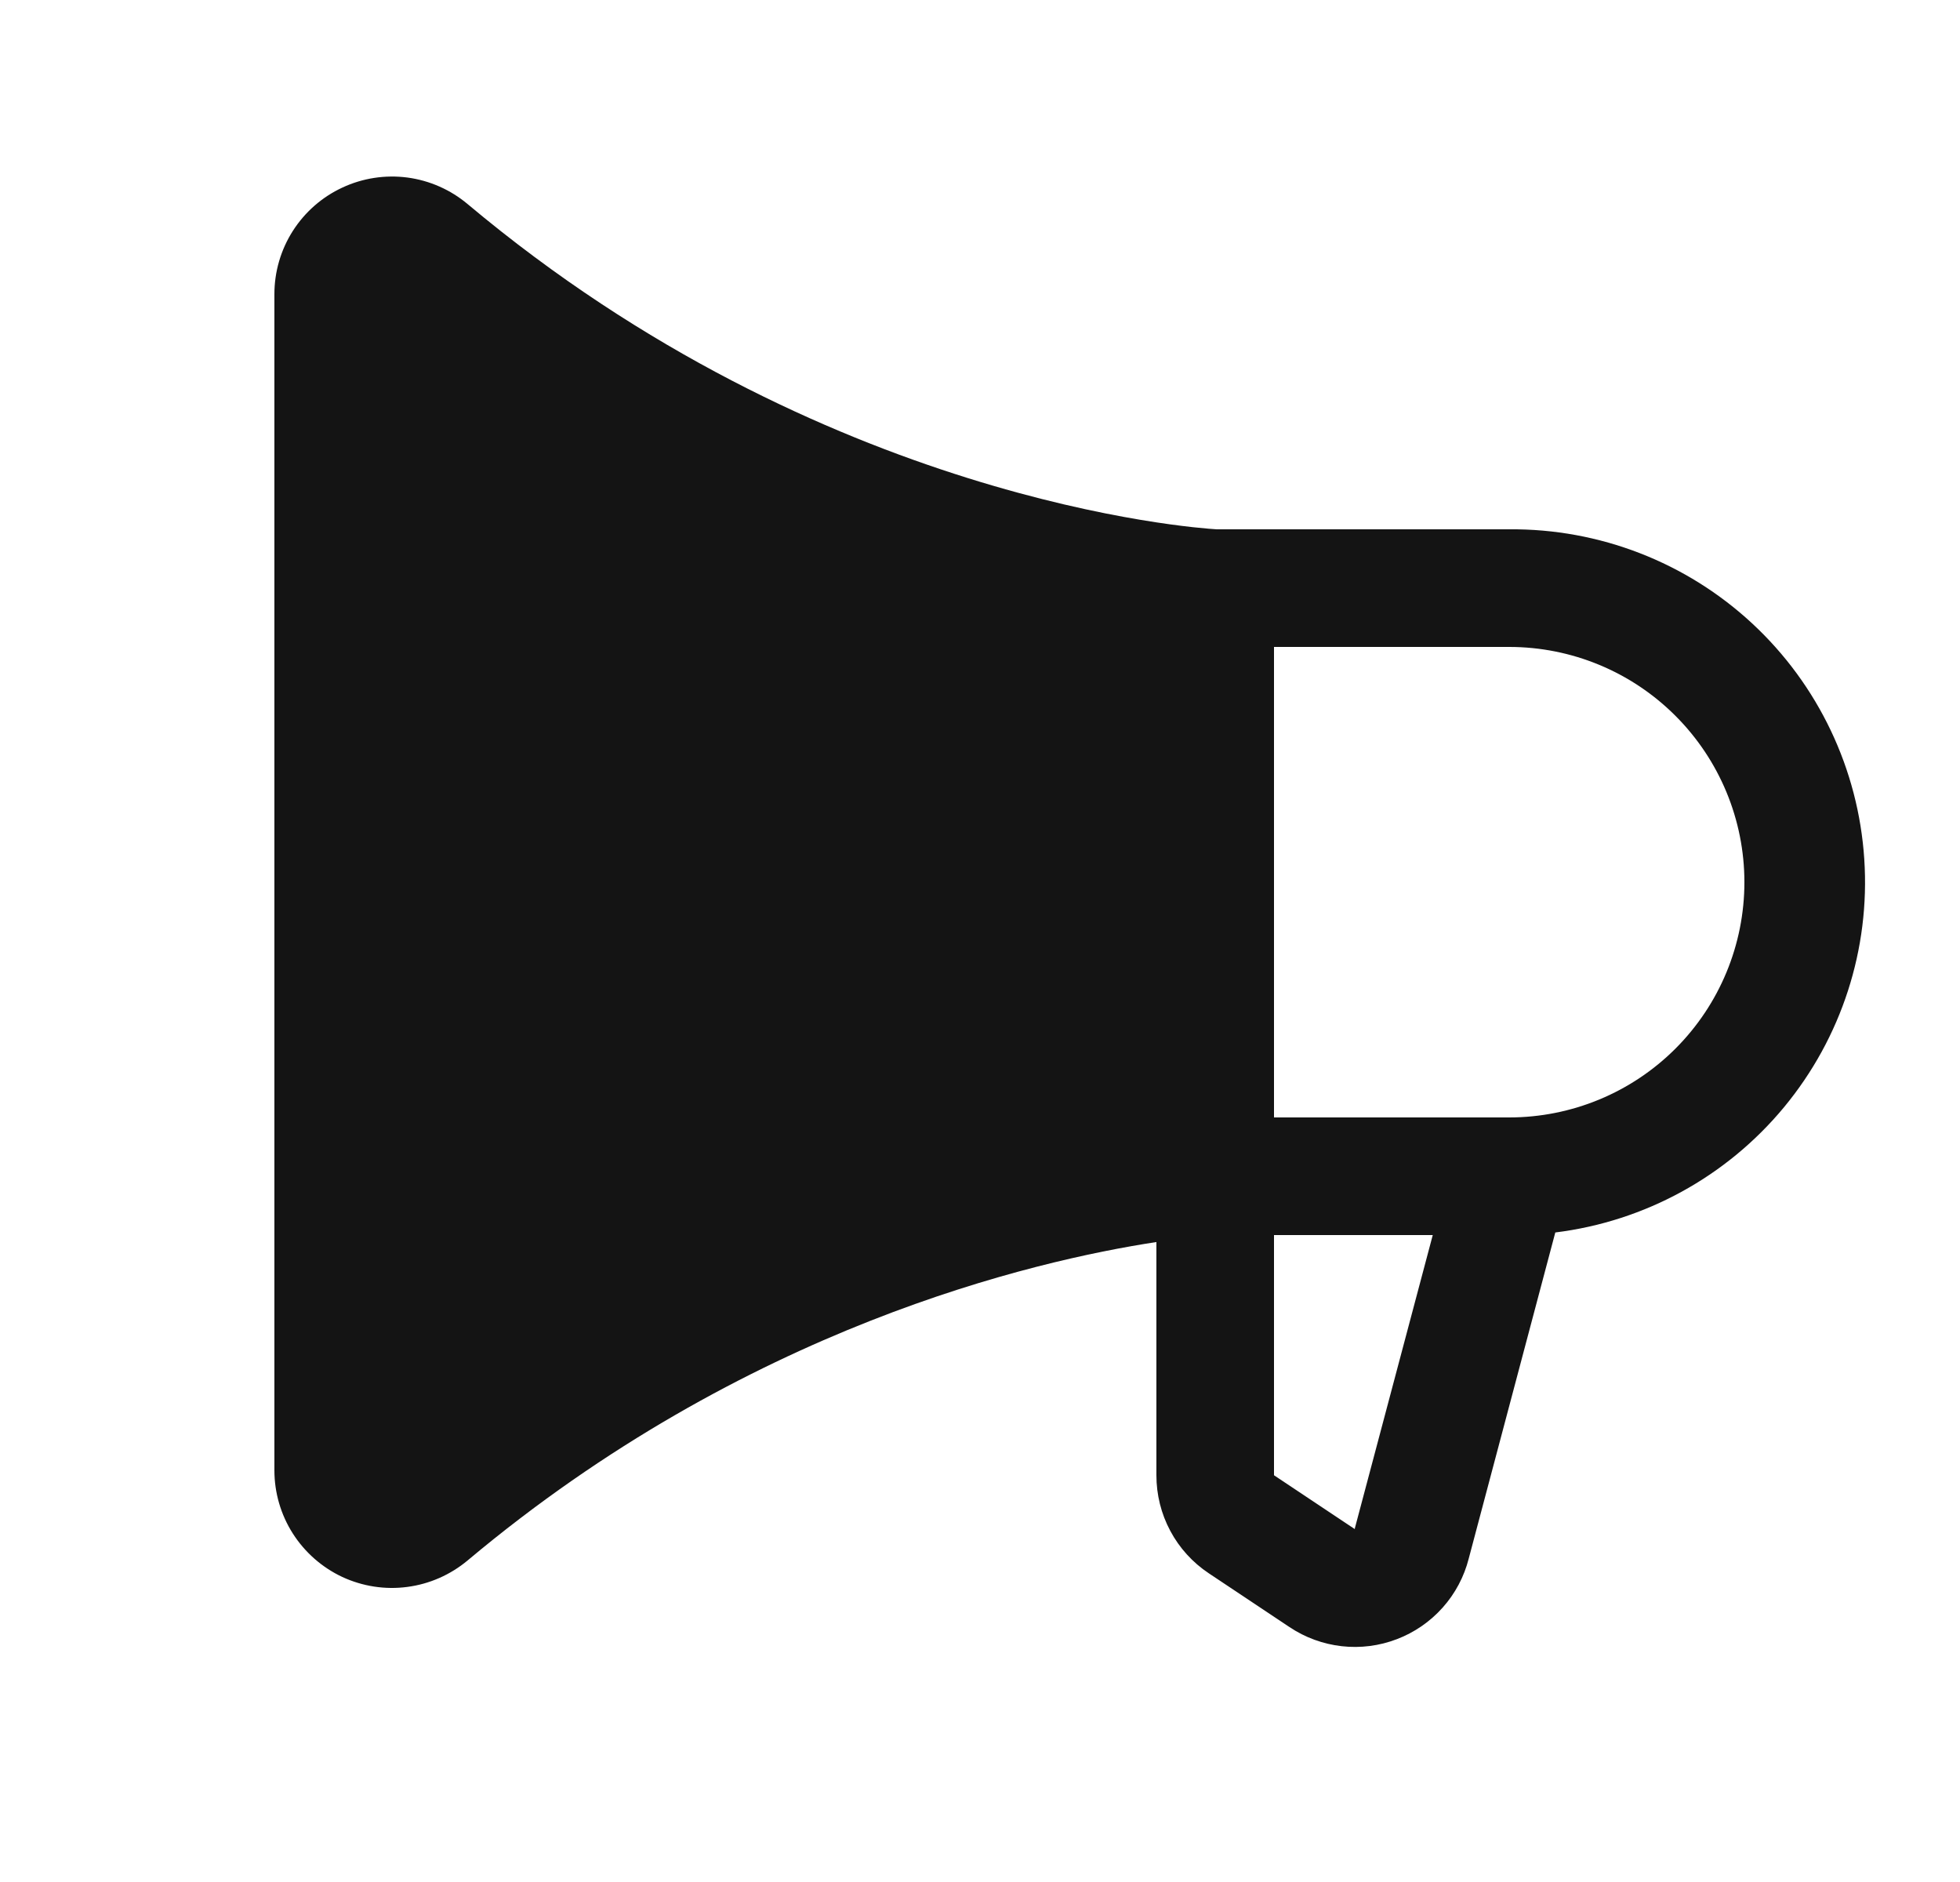 <svg width="25" height="24" viewBox="0 0 25 24" fill="none" xmlns="http://www.w3.org/2000/svg">
<path d="M19.25 6.75H15.519C15.246 6.734 10.492 6.4 5.965 2.603C5.746 2.419 5.48 2.302 5.197 2.264C4.914 2.227 4.626 2.271 4.367 2.392C4.108 2.512 3.889 2.704 3.735 2.945C3.582 3.185 3.5 3.465 3.5 3.75V18.75C3.5 19.036 3.582 19.316 3.735 19.556C3.889 19.797 4.108 19.989 4.366 20.11C4.625 20.23 4.913 20.275 5.196 20.237C5.479 20.2 5.746 20.082 5.965 19.899C9.506 16.929 13.183 16.078 14.75 15.839V18.813C14.75 19.06 14.81 19.304 14.927 19.522C15.043 19.74 15.212 19.926 15.418 20.063L16.449 20.75C16.648 20.883 16.876 20.966 17.114 20.993C17.353 21.02 17.594 20.989 17.818 20.903C18.041 20.818 18.241 20.68 18.401 20.501C18.561 20.322 18.675 20.107 18.734 19.875L19.838 15.717C20.979 15.576 22.022 15.005 22.755 14.12C23.488 13.235 23.855 12.103 23.779 10.956C23.704 9.809 23.193 8.734 22.351 7.952C21.509 7.17 20.399 6.74 19.25 6.75ZM17.281 19.49V19.5L16.25 18.813V15.75H18.275L17.281 19.49ZM19.25 14.25H16.25V8.25H19.25C20.046 8.25 20.809 8.566 21.371 9.129C21.934 9.692 22.25 10.455 22.25 11.25C22.25 12.046 21.934 12.809 21.371 13.372C20.809 13.934 20.046 14.25 19.25 14.25Z" fill="#141414"/>
</svg>

